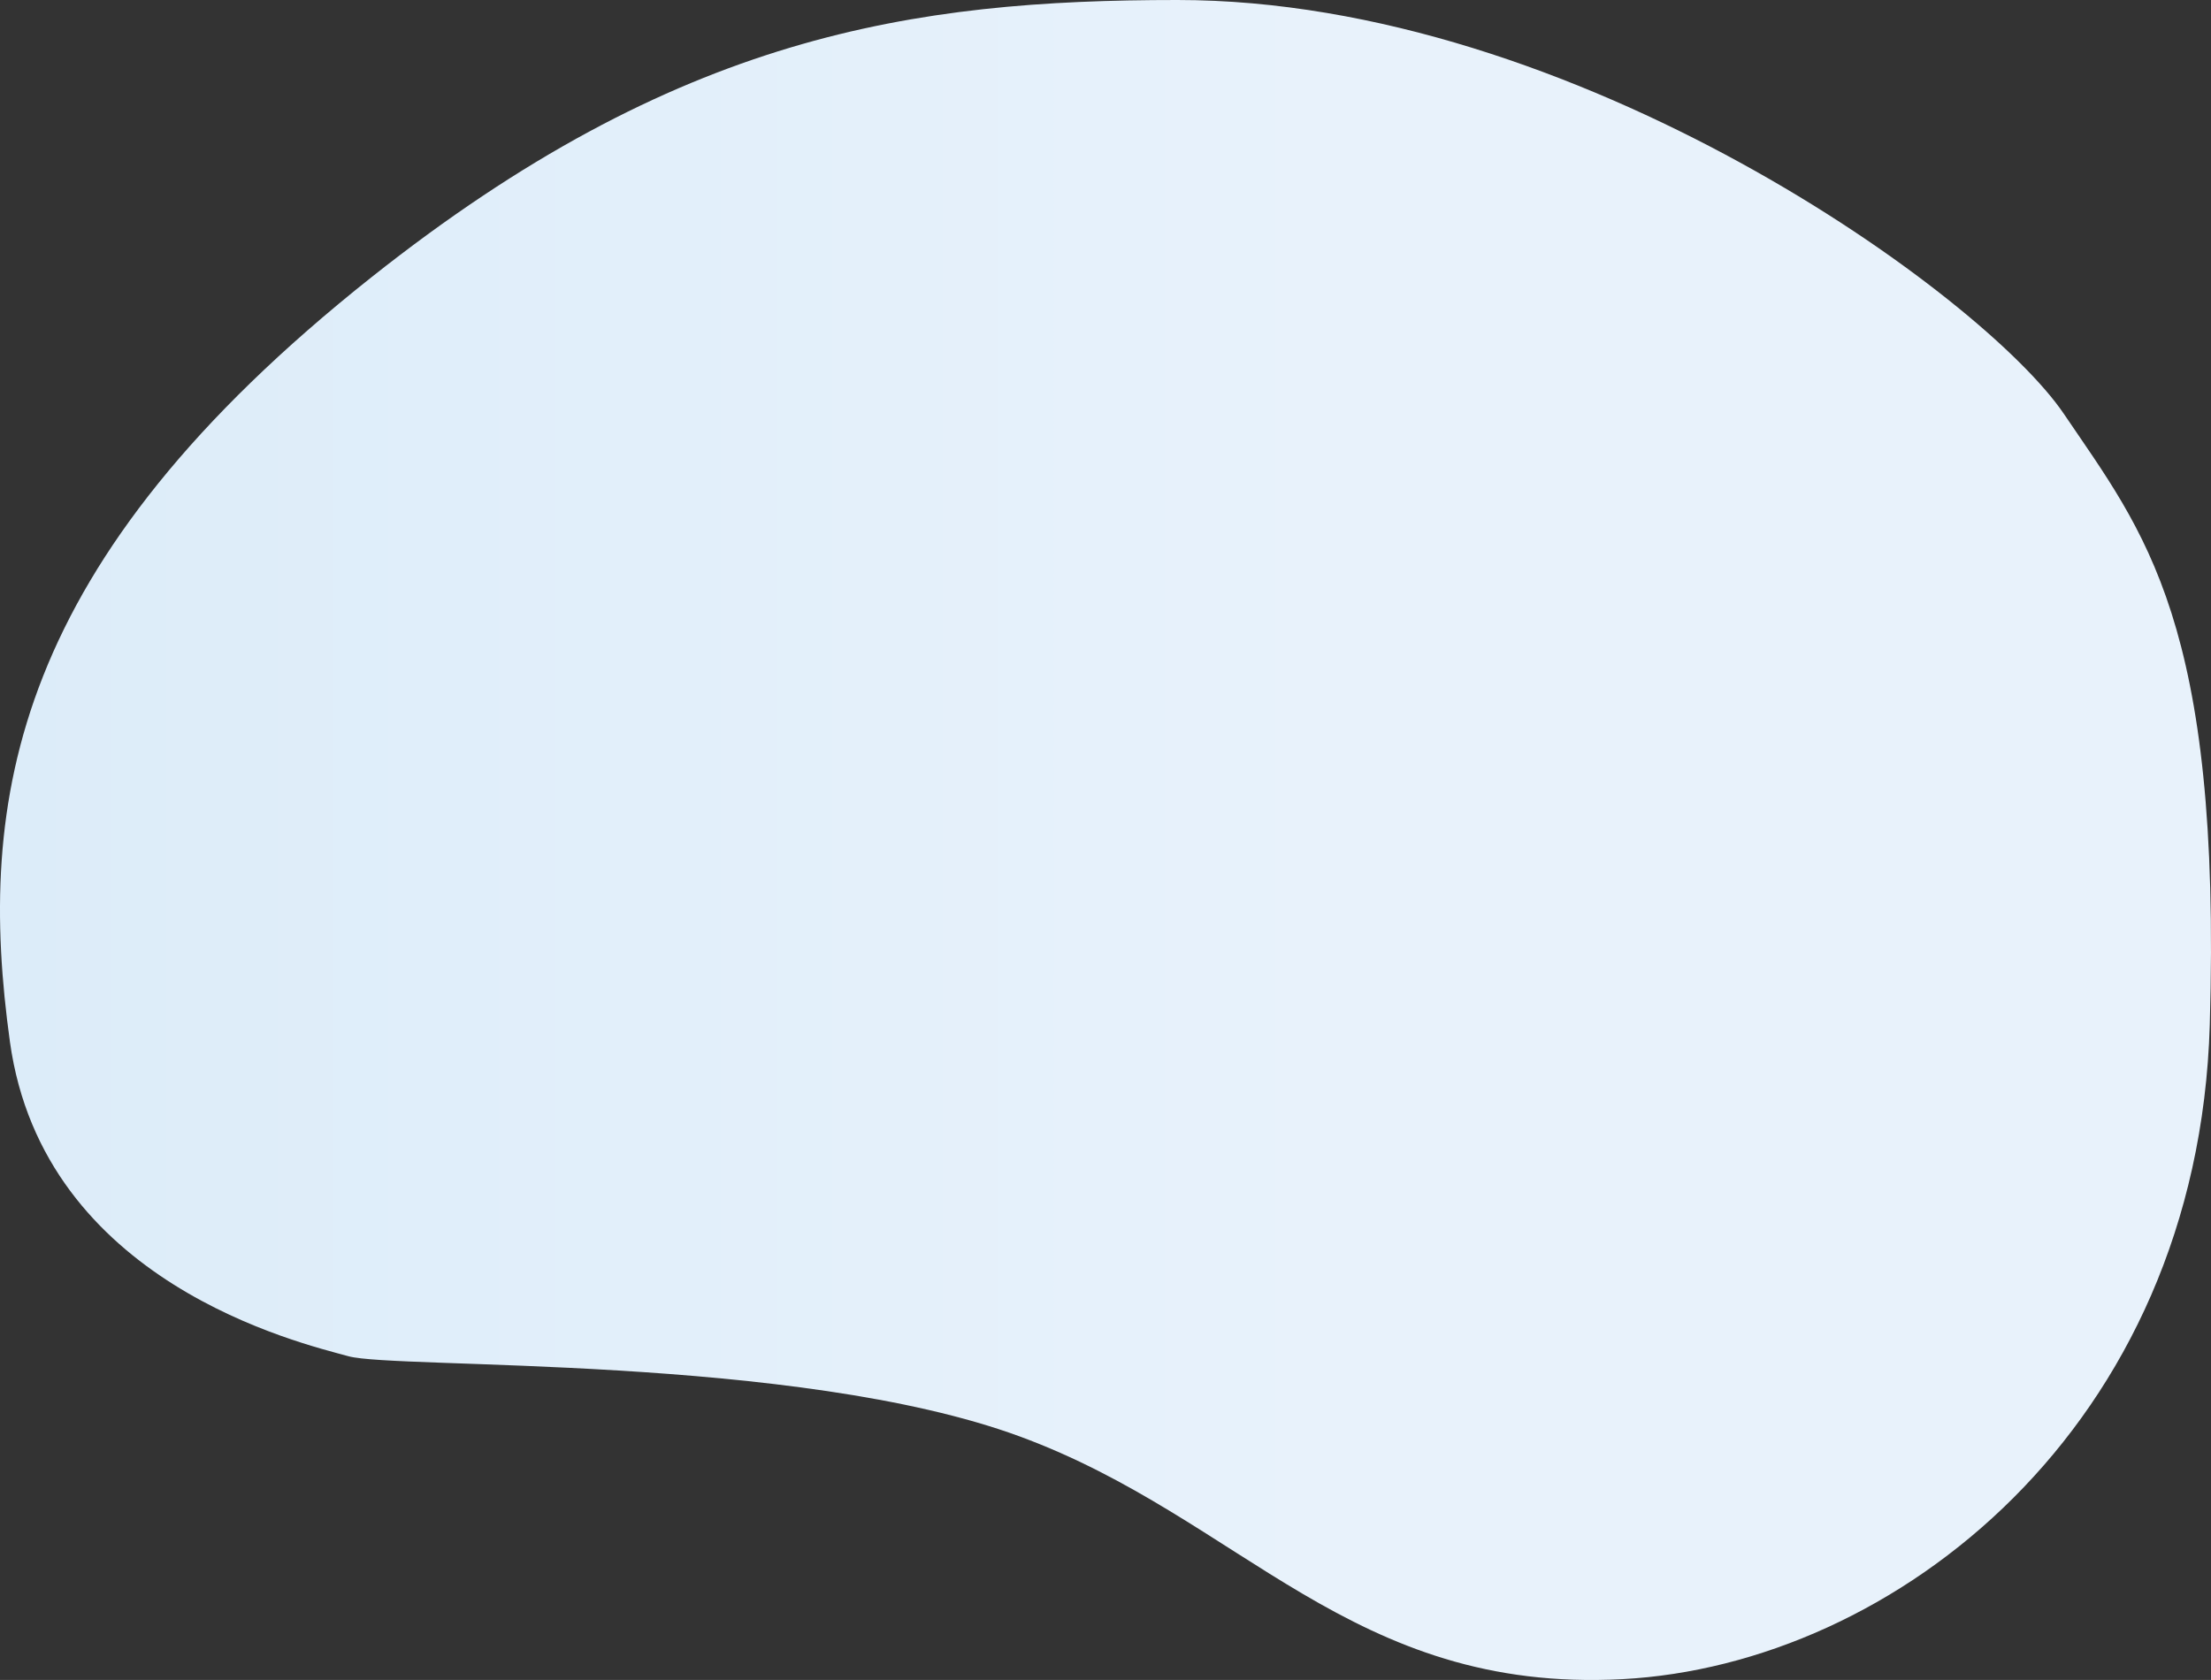 <?xml version="1.0" encoding="utf-8"?>
<!-- Generator: Adobe Illustrator 25.0.1, SVG Export Plug-In . SVG Version: 6.00 Build 0)  -->
<svg version="1.1" id="Layer_1" xmlns="http://www.w3.org/2000/svg" xmlns:xlink="http://www.w3.org/1999/xlink" x="0px" y="0px"
	 viewBox="0 0 1848.31 1404.69" enable-background="new 0 0 1848.31 1404.69" xml:space="preserve">
<rect x="0" y="0" width="1848.31" height="1404.69" fill="#333333" stroke="none"/>
<linearGradient id="SVGID_1_" gradientUnits="userSpaceOnUse" x1="0" y1="702.347" x2="1848.313" y2="702.347">
	<stop  offset="0" style="stop-color:#DCECF9"/>
	<stop  offset="0.602" style="stop-color:#E8F2FB"/>
</linearGradient>
<path fill="url(#SVGID_1_)" d="M984.29,0c-221,0-418.32,29.04-674,232c-300.55,238.57-330,437-302,639s243,252,283,263
	s374.65-1.5,561,67s277,215,504,203s481-210,491-547s-55-412-122-511S1317.29,0,984.29,0z"/>
</svg>

